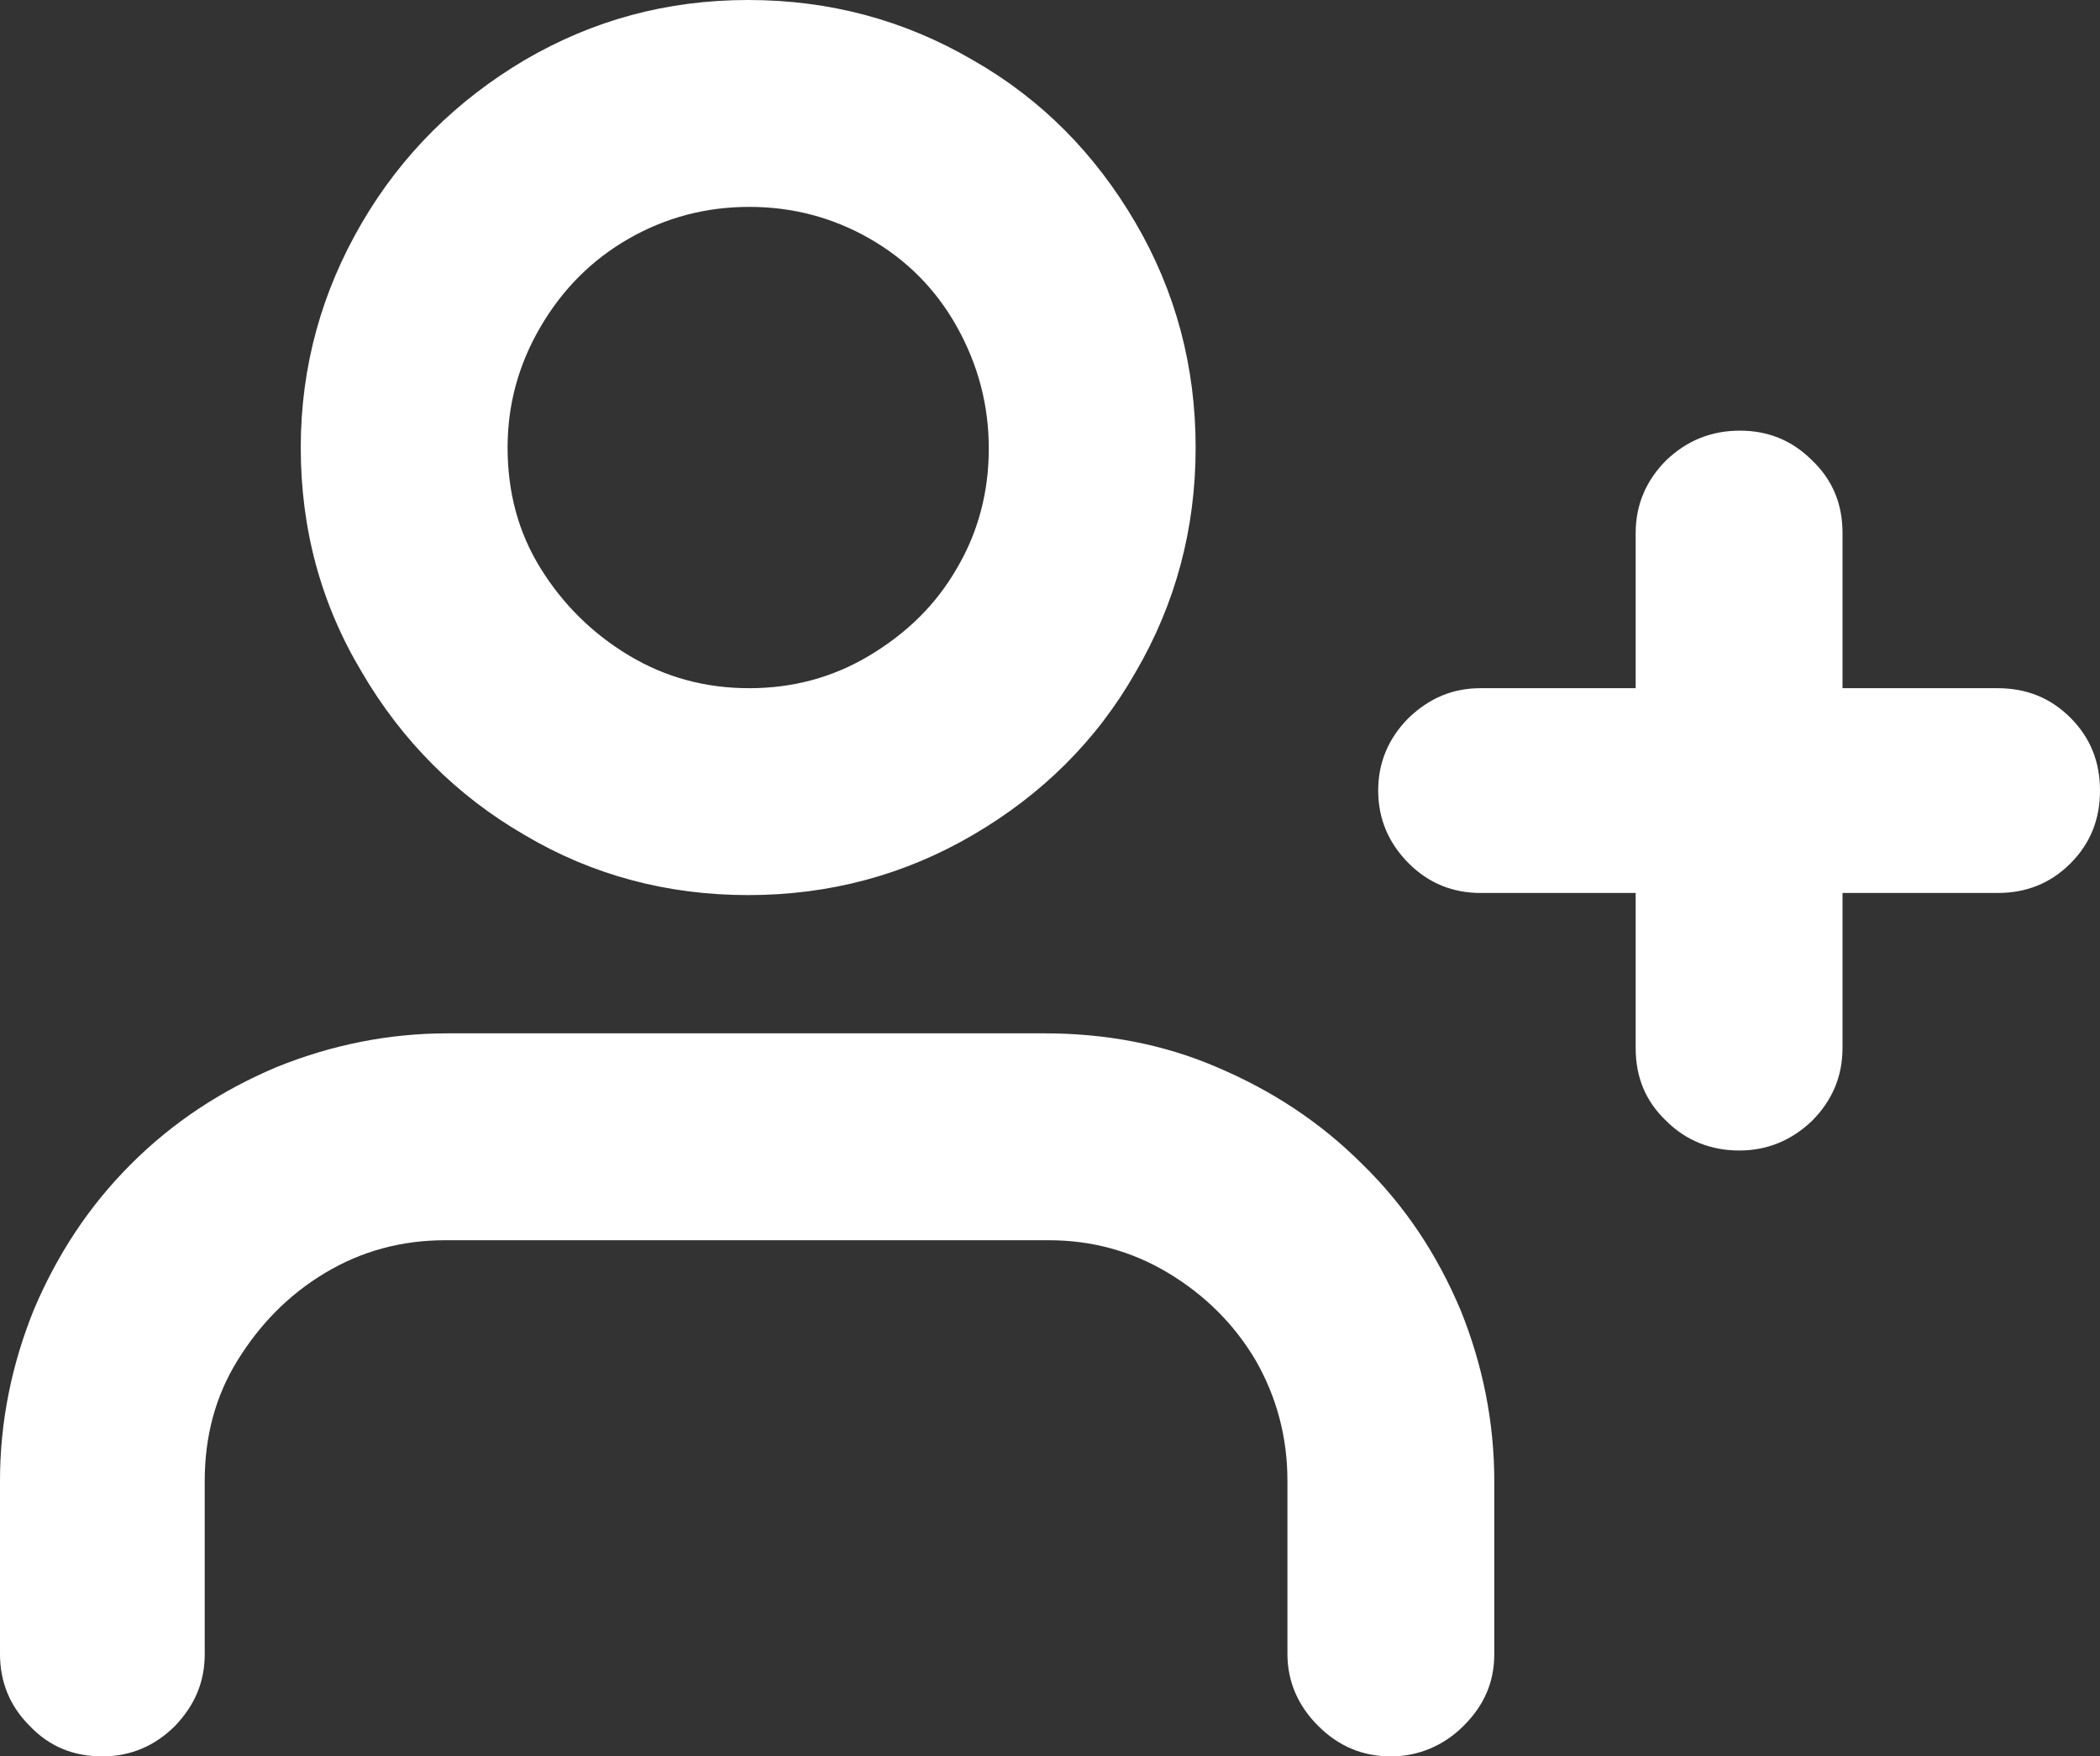 <?xml version="1.0" encoding="UTF-8"?>
<svg id="_图层_2" data-name="图层 2" xmlns="http://www.w3.org/2000/svg" viewBox="0 0 19.9 16.64">
  <rect x="0" y="0" width="19.9" height="16.64" fill="#333333" stroke="none"/>
  <defs>
    <style>
      .cls-1 {
        fill: #fff;
        stroke-width: 0px;
      }
    </style>
  </defs>
  <g id="_图层_2-2" data-name=" 图层 2">
    <g id="_图层_2-2" data-name=" 图层 2-2">
      <g id="_图层_1-2" data-name=" 图层 1-2">
        <path class="cls-1" d="M7.09,0c-.77,0-1.47.19-2.12.57-.64.38-1.16.89-1.54,1.54s-.58,1.36-.58,2.13.19,1.48.58,2.13c.38.65.9,1.17,1.54,1.54.64.38,1.35.57,2.12.57s1.48-.19,2.13-.57c.65-.38,1.17-.89,1.54-1.54.38-.65.57-1.36.57-2.13s-.19-1.48-.57-2.13c-.38-.65-.89-1.17-1.54-1.54-.65-.38-1.36-.57-2.13-.57ZM4.81,4.24c0-.4.1-.78.31-1.14.21-.36.49-.64.84-.84.35-.2.73-.3,1.14-.3s.79.1,1.14.3c.35.2.63.48.83.84.2.36.3.74.3,1.15s-.1.79-.3,1.13c-.2.35-.48.62-.83.83-.35.21-.73.31-1.14.31s-.79-.1-1.14-.31-.63-.49-.84-.83-.31-.72-.31-1.14h0ZM4.24,9.79c-.56,0-1.1.11-1.62.32-.52.22-.98.52-1.38.92-.4.4-.7.86-.92,1.38-.21.52-.32,1.06-.32,1.62v1.64c0,.26.09.49.28.68.19.2.42.29.69.29s.5-.1.69-.29c.19-.2.28-.42.28-.68v-1.64c0-.42.1-.8.31-1.14s.48-.62.83-.83.73-.31,1.14-.31h5.72c.4,0,.78.1,1.13.31s.63.49.83.83c.2.35.3.73.3,1.14v1.64c0,.26.1.49.29.68.2.2.43.29.69.29s.5-.1.69-.29c.2-.2.29-.42.29-.68v-1.64c0-.56-.11-1.1-.32-1.62-.22-.52-.52-.98-.93-1.38-.4-.4-.86-.7-1.38-.92-.51-.22-1.06-.32-1.63-.32h-5.7.04ZM16.49,4.08c.26,0,.49.09.68.28.2.19.29.42.29.69v1.47h1.47c.27,0,.5.09.69.28s.28.42.28.69-.09.5-.28.69-.42.28-.69.28h-1.47v1.47c0,.27-.1.5-.29.69-.2.19-.43.28-.69.28s-.5-.09-.69-.28c-.2-.19-.29-.42-.29-.69v-1.47h-1.47c-.26,0-.49-.09-.68-.28s-.29-.42-.29-.69.1-.5.29-.69c.2-.19.42-.28.68-.28h1.47v-1.47c0-.27.1-.5.29-.69.2-.19.43-.28.7-.28Z"/>
      </g>
    </g>
  </g>
</svg>